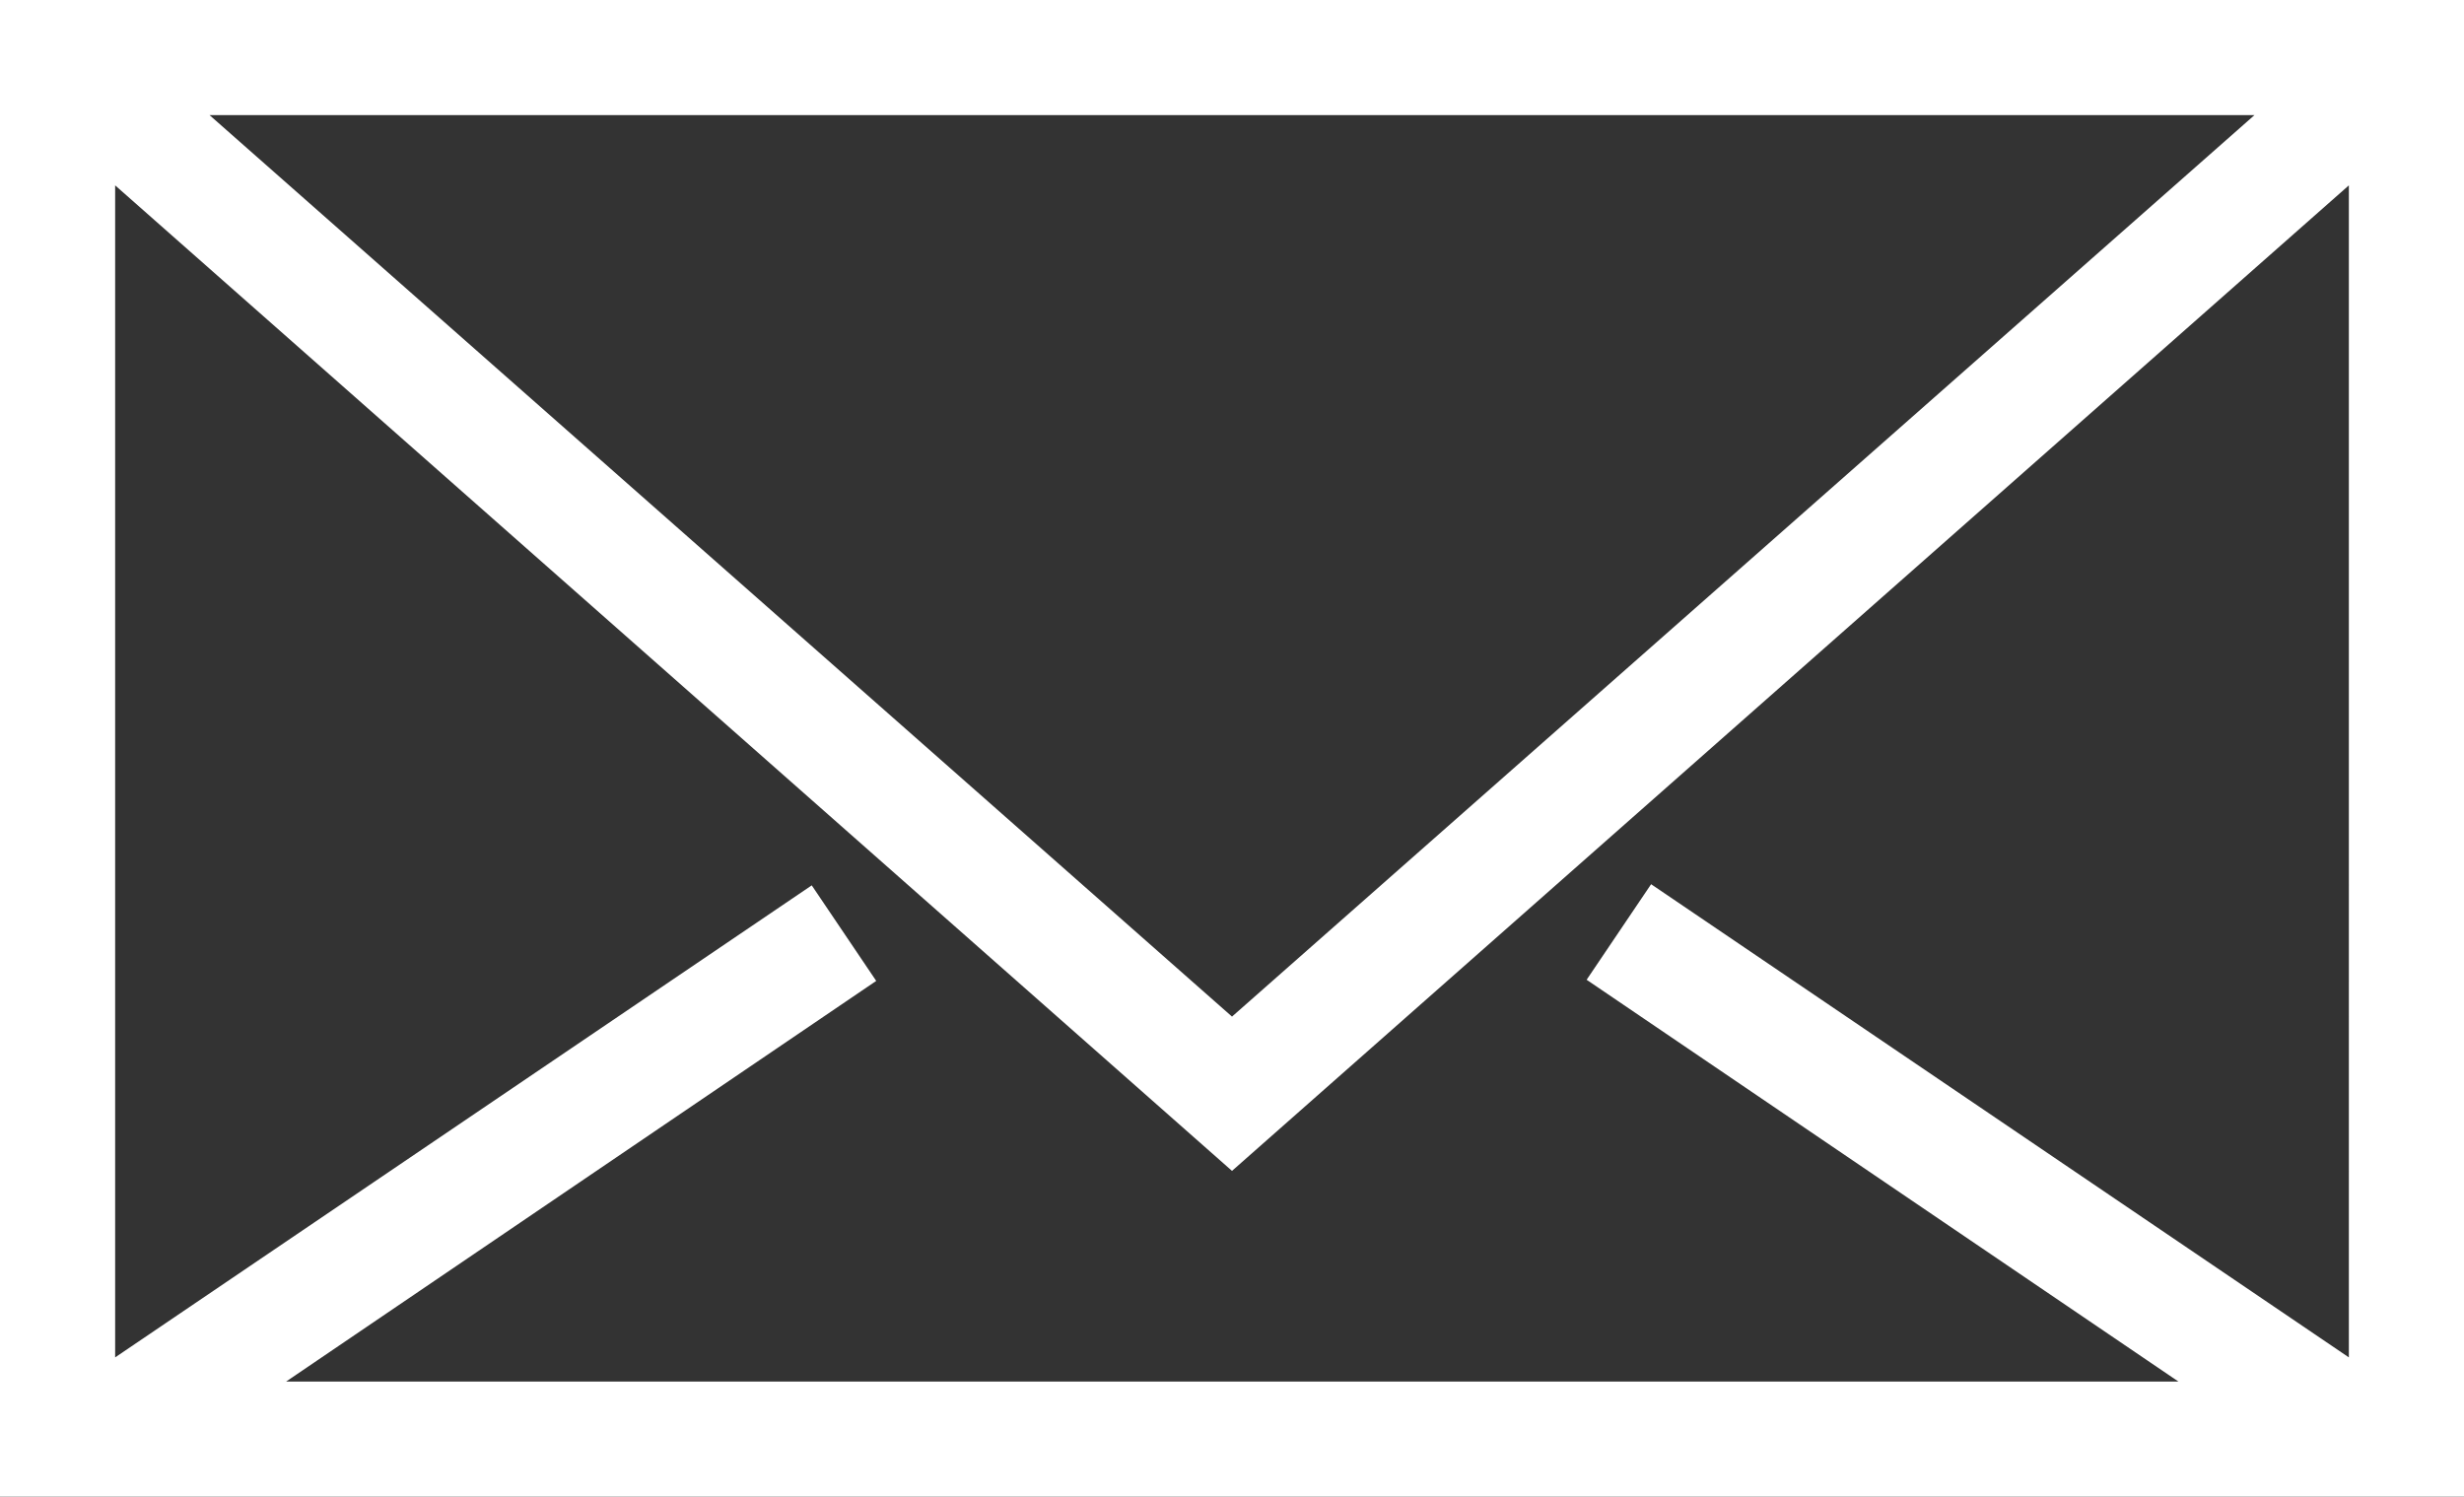 <?xml version="1.0" encoding="UTF-8"?><svg id="_レイヤー_2" xmlns="http://www.w3.org/2000/svg" viewBox="0 0 21.4 13"><rect x="0" y="0" width="21.4" height="13" fill="#333333" stroke="none"/><defs><style>.cls-1{fill:#fff;}</style></defs><g id="_レイヤー_1-2"><path class="cls-1" d="M21.4,13H0V0h21.4v13ZM2.47,12h16.45l-5.14-3.49.56-.83,6.06,4.11V1.61l-9.7,8.56L1,1.61v10.18l6.05-4.1.56.83-5.14,3.49ZM1.82,1l8.88,7.83L19.58,1H1.82Z"/></g></svg>